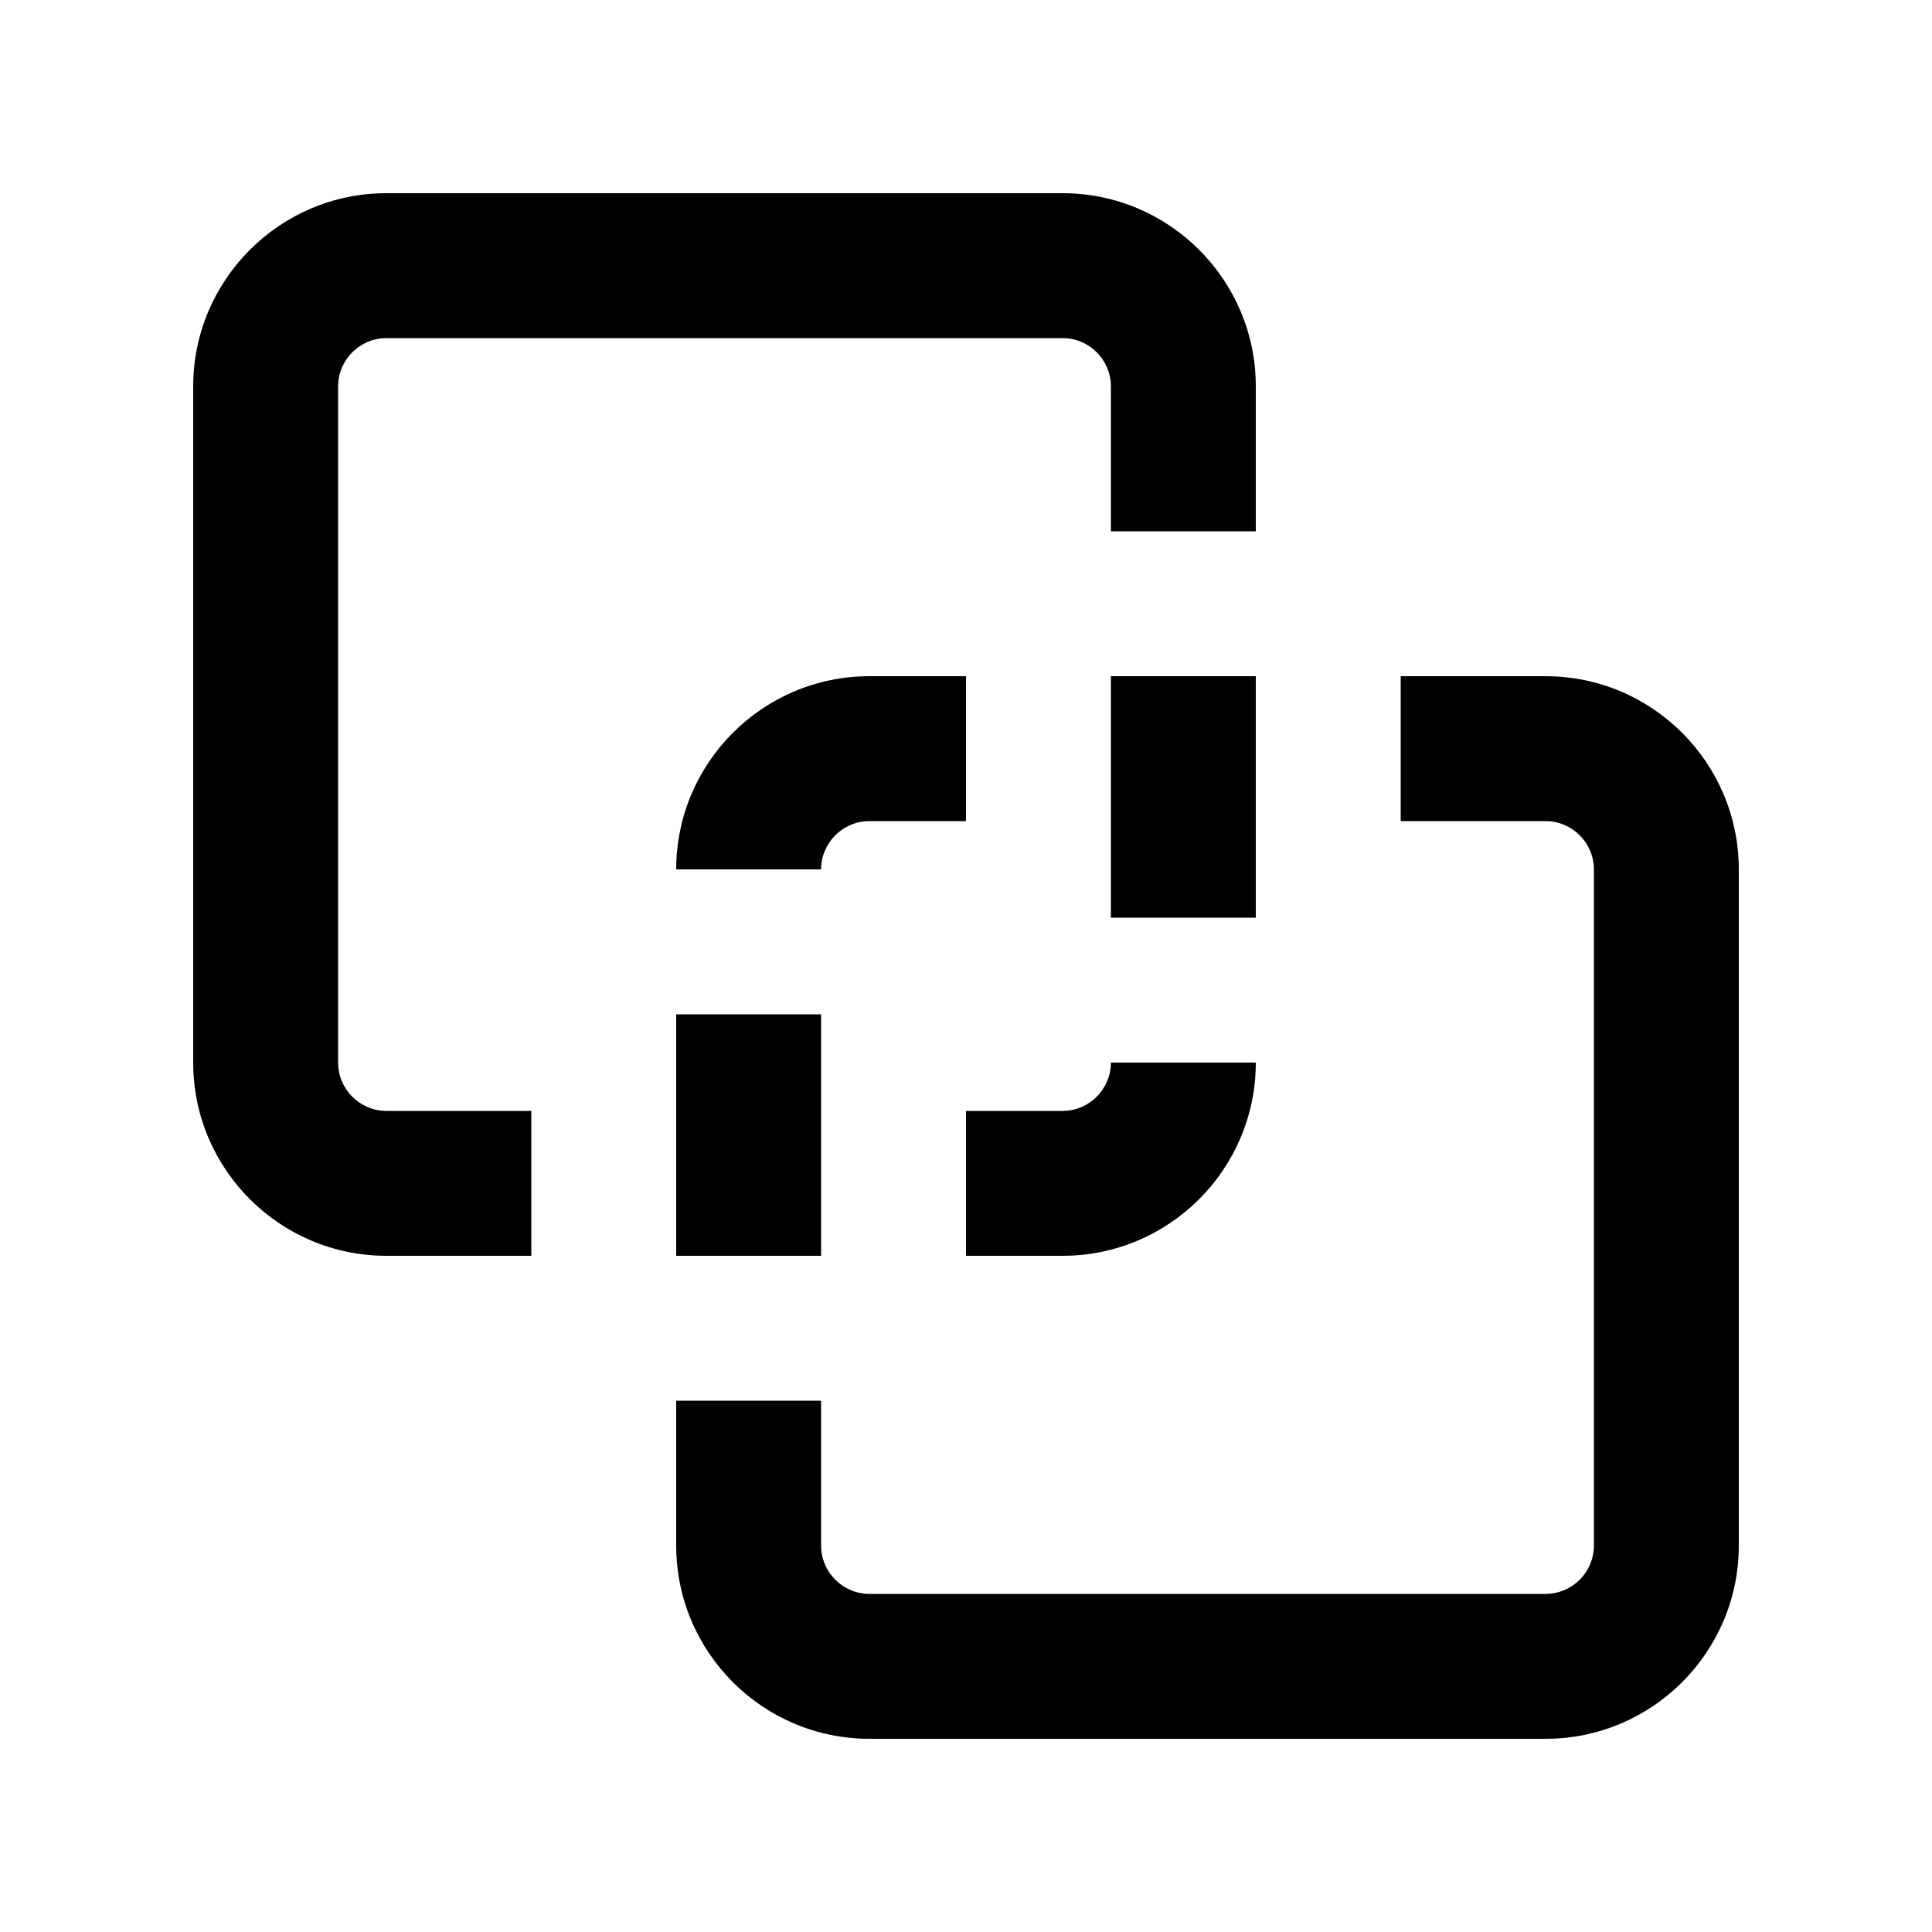 <svg xmlns="http://www.w3.org/2000/svg" viewBox="0 0 640 640"><!--! Font Awesome Pro 7.1.0 by @fontawesome - https://fontawesome.com License - https://fontawesome.com/license (Commercial License) Copyright 2025 Fonticons, Inc. --><path fill="currentColor" d="M128 112L352 112C360.8 112 368 119.2 368 128L368 176L416 176L416 128C416 92.7 387.3 64 352 64L128 64C92.7 64 64 92.7 64 128L64 352C64 387.3 92.7 416 128 416L176 416L176 368L128 368C119.2 368 112 360.8 112 352L112 128C112 119.2 119.2 112 128 112zM288 224C252.7 224 224 252.7 224 288L272 288C272 279.2 279.2 272 288 272L320 272L320 224L288 224zM224 336L224 416L272 416L272 336L224 336zM320 416L352 416C387.3 416 416 387.3 416 352L368 352C368 360.8 360.8 368 352 368L320 368L320 416zM416 224L368 224L368 304L416 304L416 224zM224 464L224 512C224 547.3 252.7 576 288 576L512 576C547.3 576 576 547.3 576 512L576 288C576 252.7 547.3 224 512 224L464 224L464 272L512 272C520.8 272 528 279.2 528 288L528 512C528 520.8 520.8 528 512 528L288 528C279.2 528 272 520.8 272 512L272 464L224 464z"/></svg>